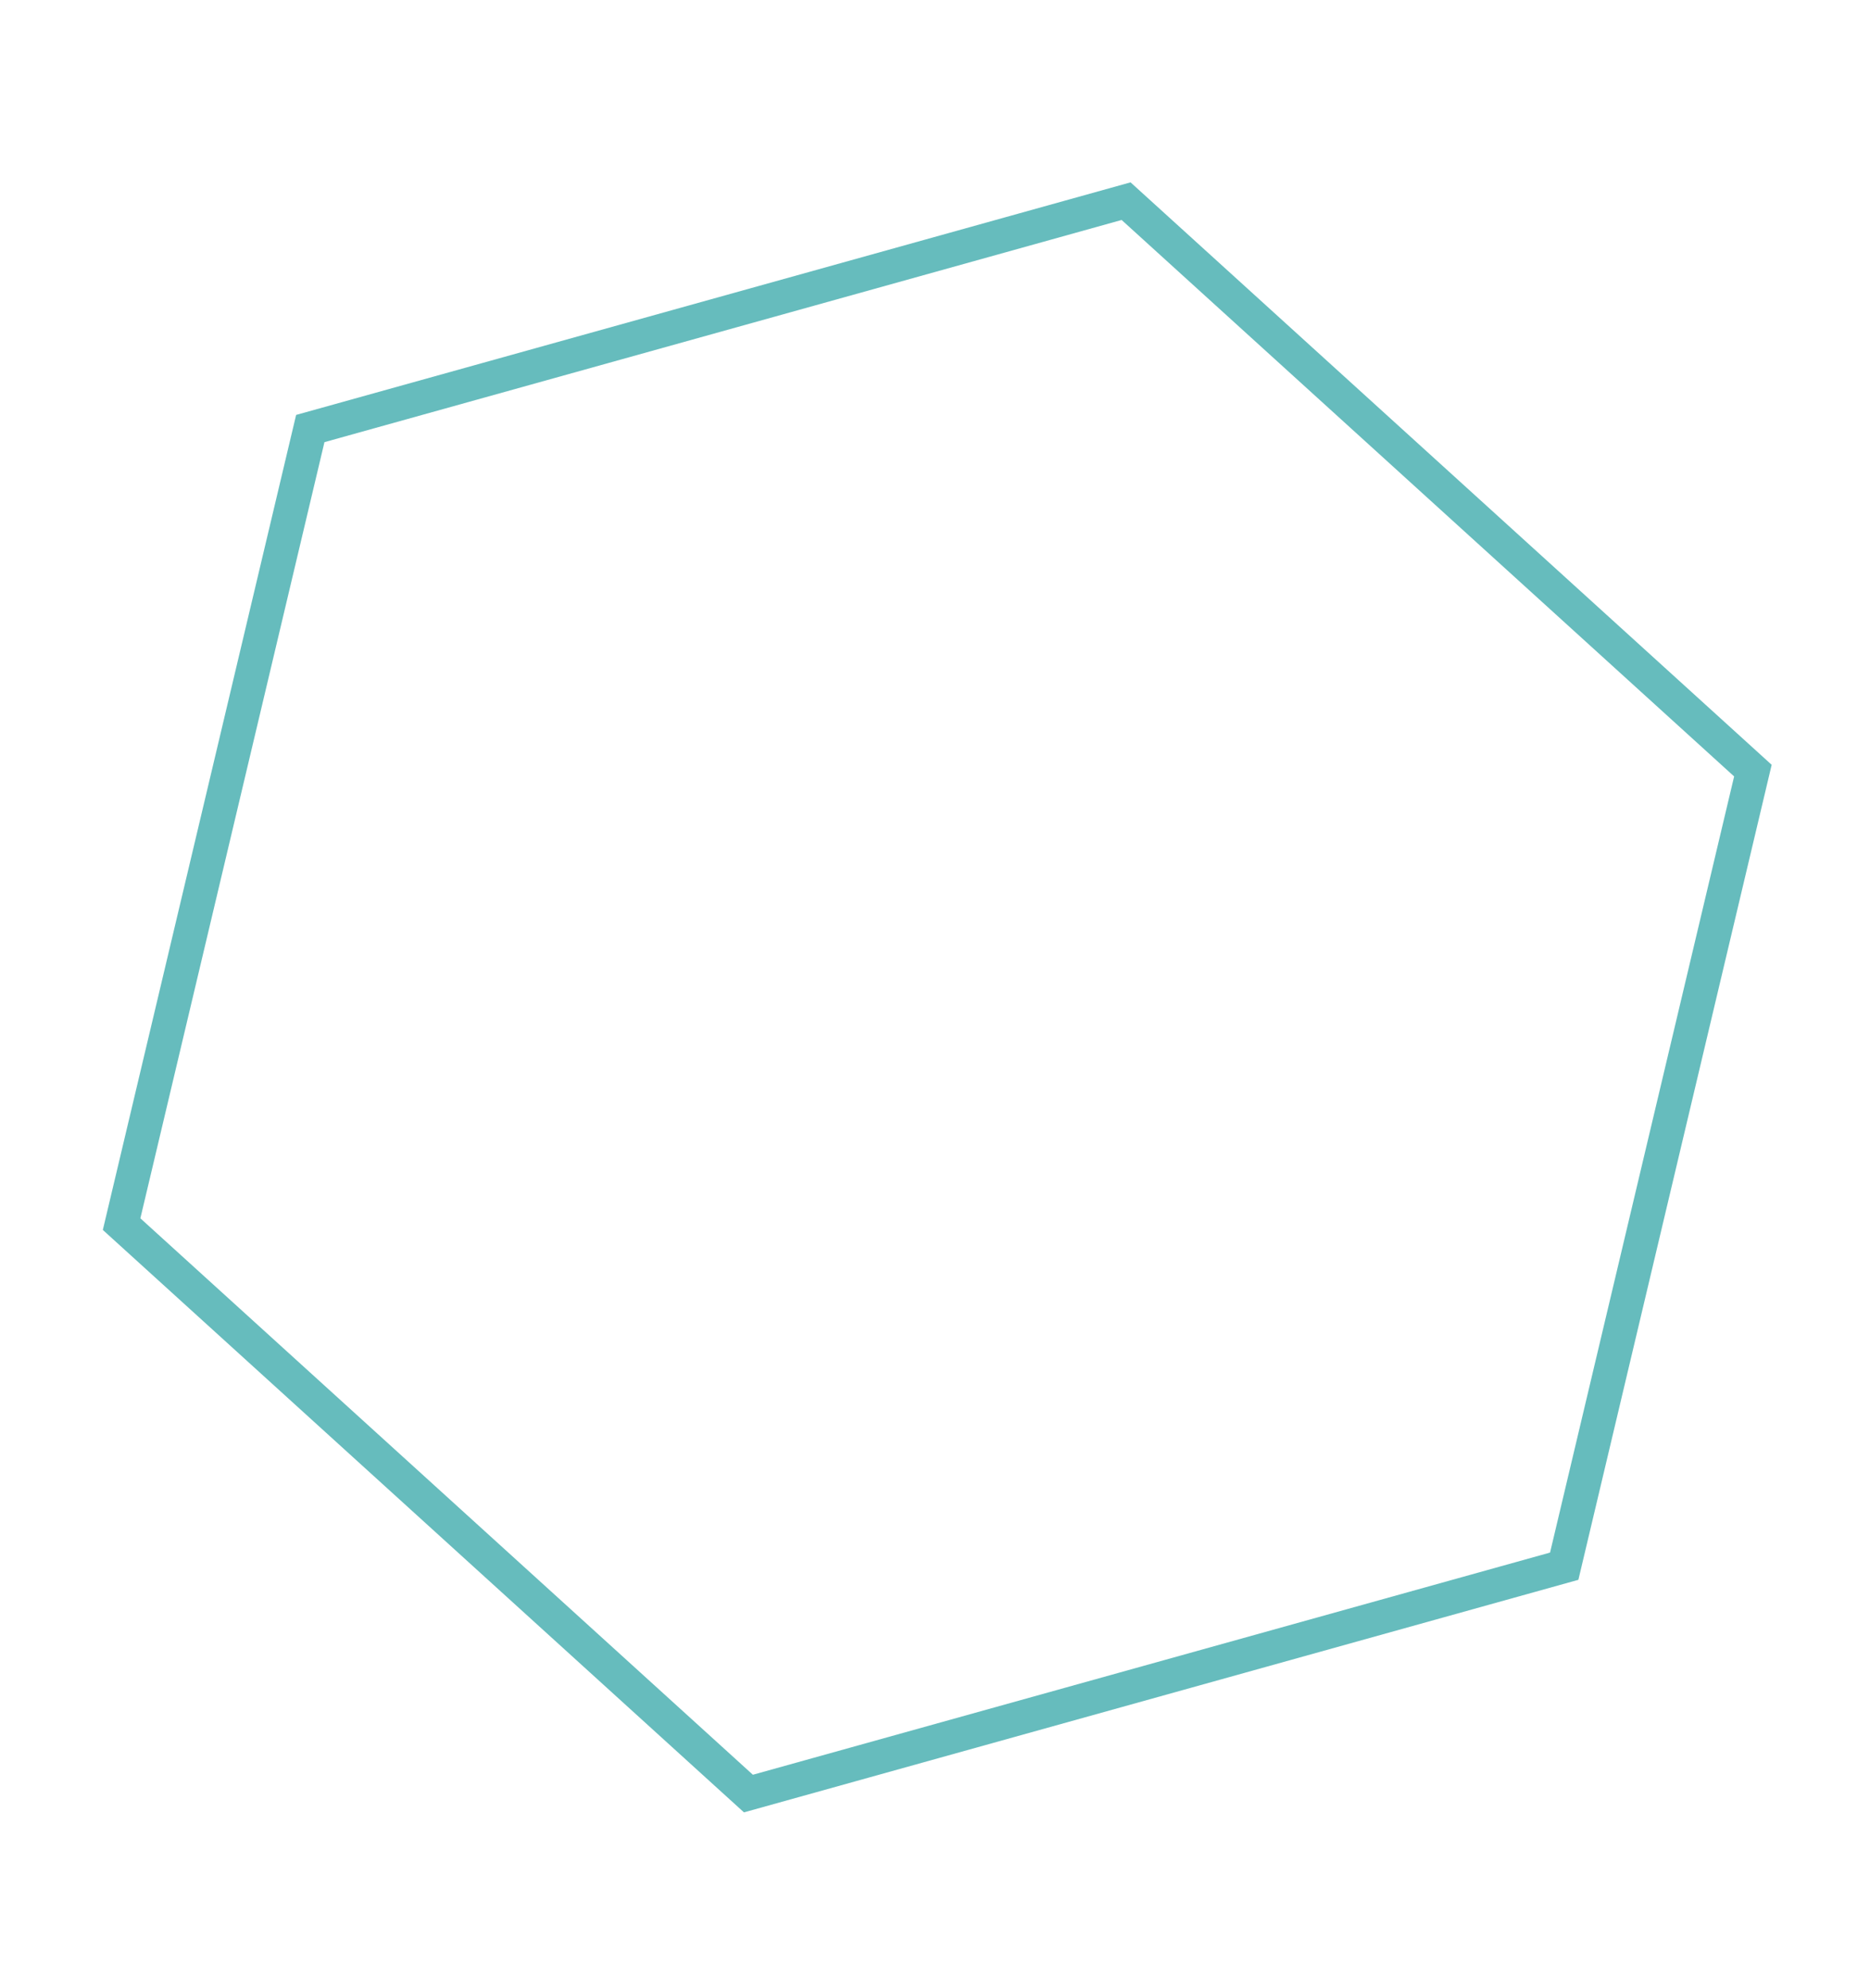 <?xml version="1.0" encoding="UTF-8"?> <svg xmlns="http://www.w3.org/2000/svg" width="221" height="235" viewBox="0 0 221 235" fill="none"> <path d="M184.862 185.113L88.45 211.986L14.371 144.682L36.67 50.65L133.083 23.776L207.161 91.081L184.862 185.113Z" stroke="#66BCBD" stroke-width="4"></path> </svg> 
